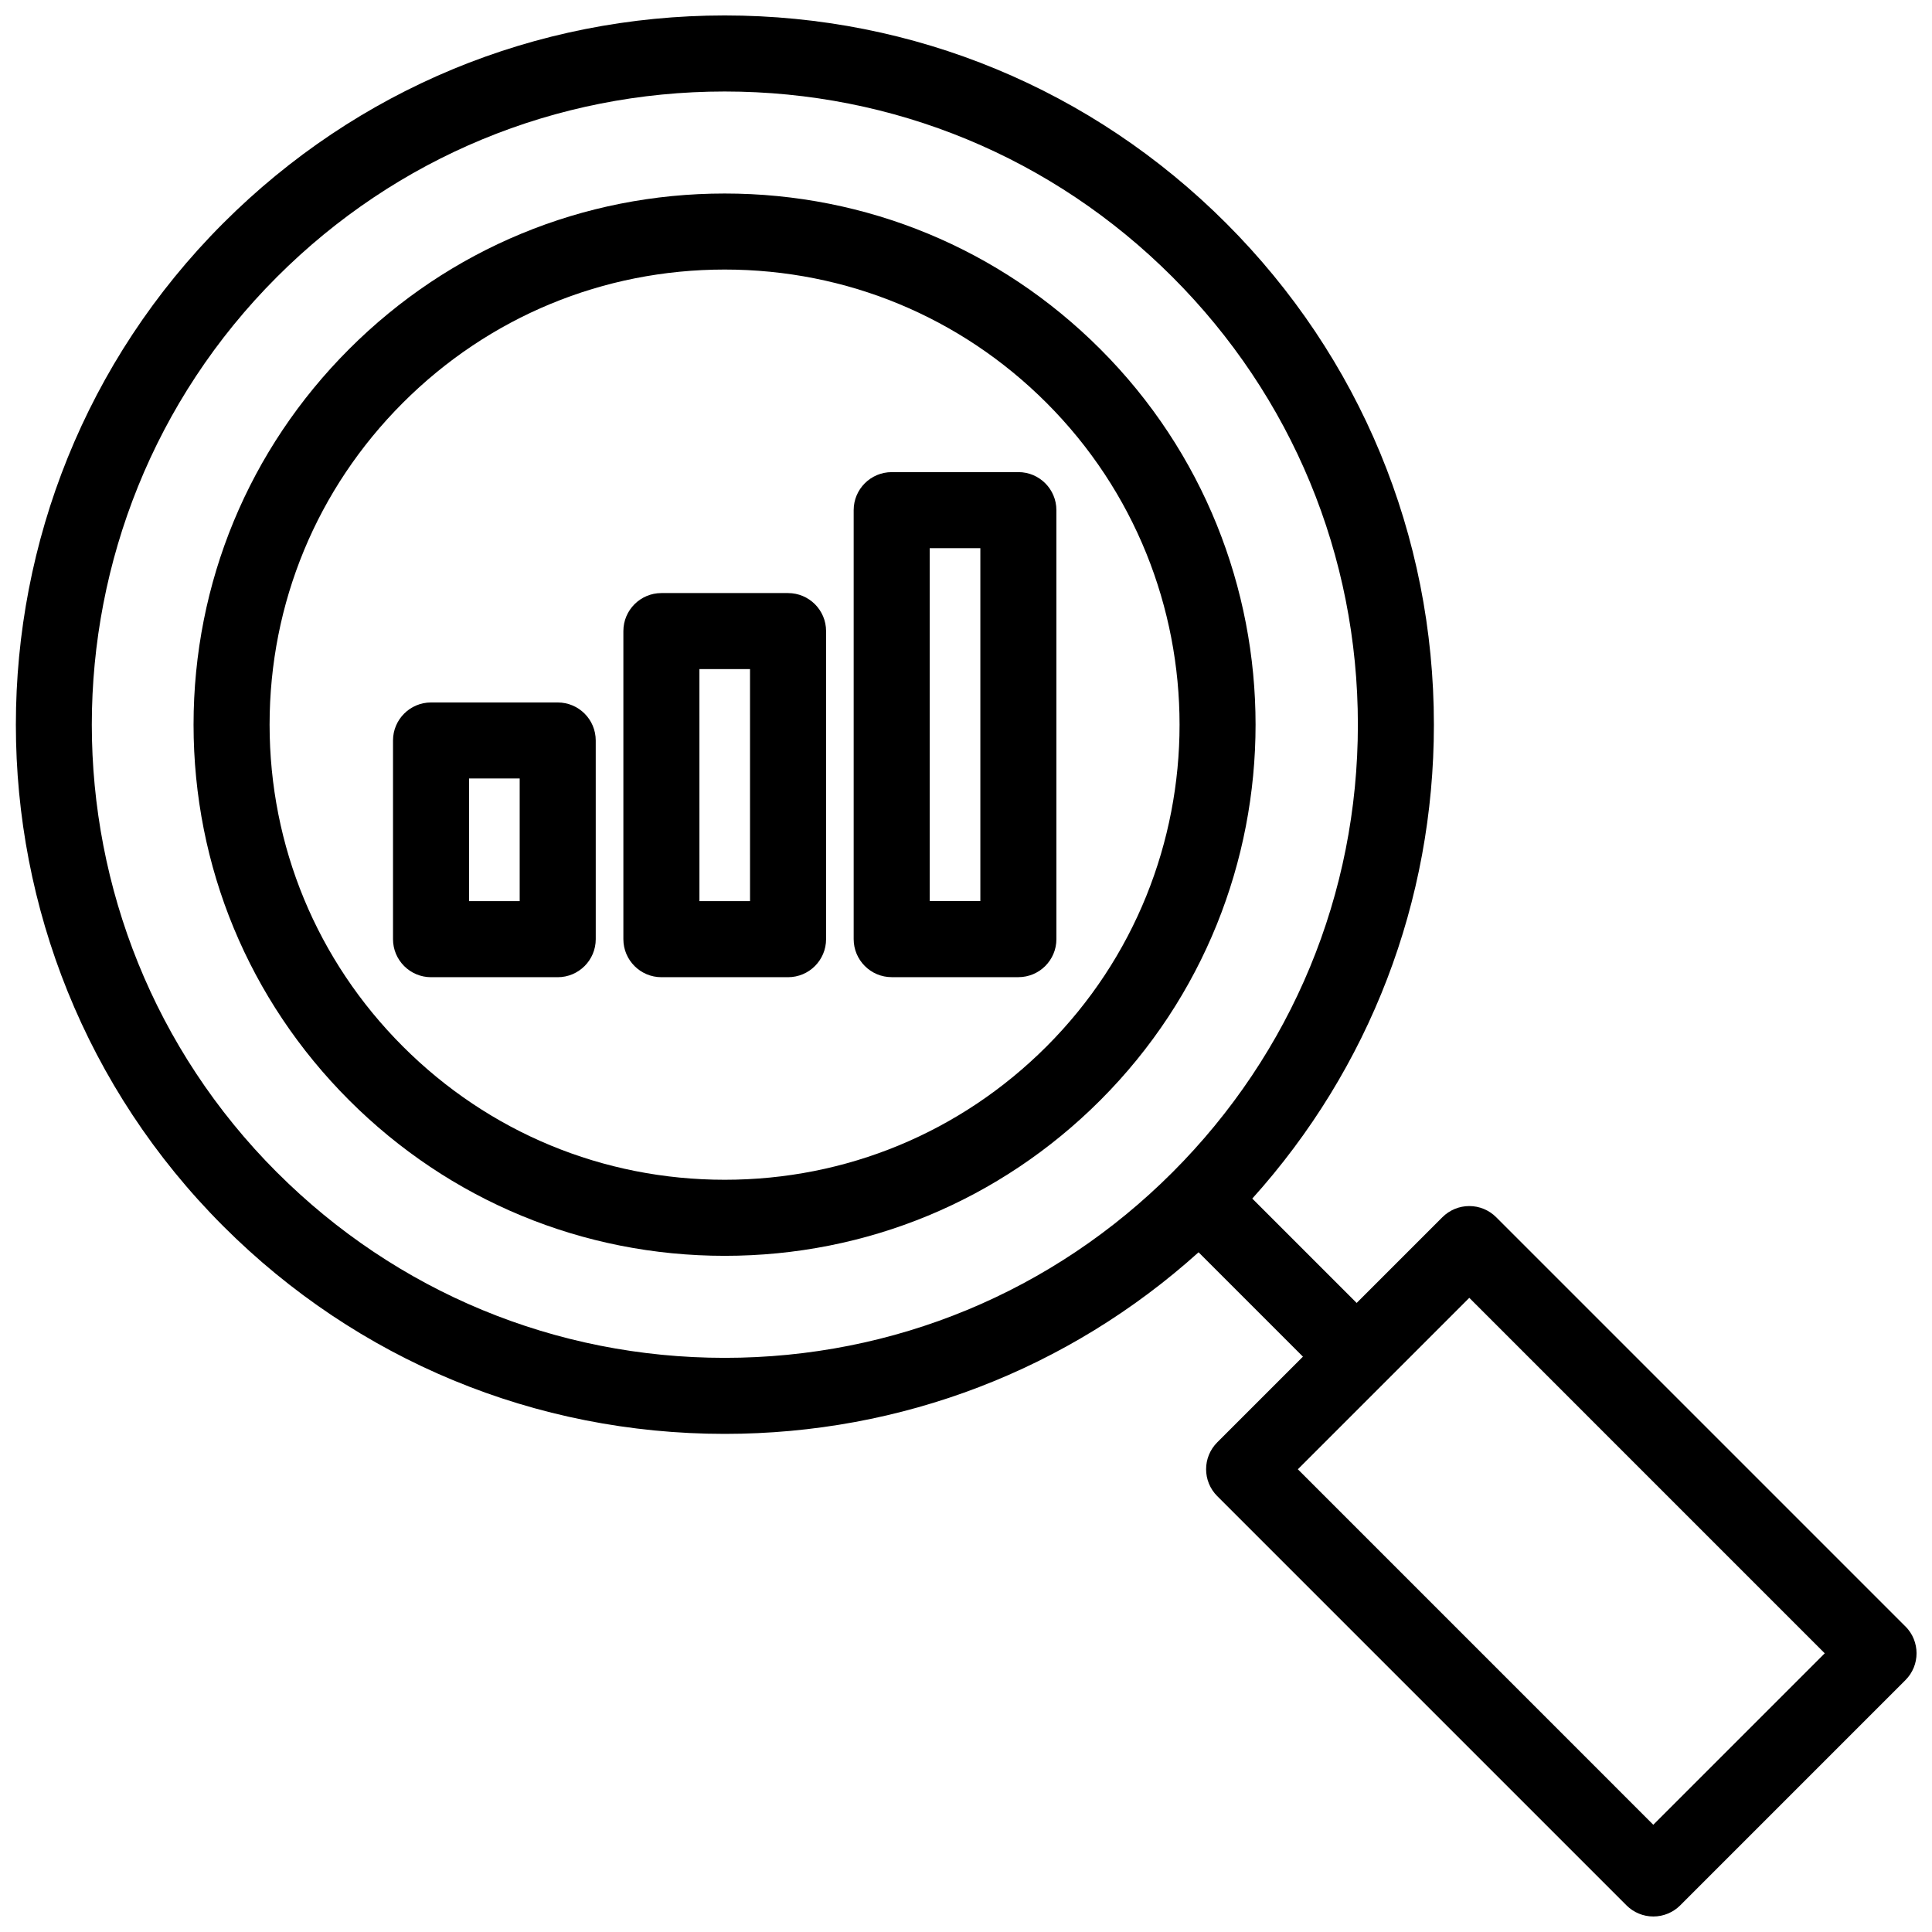 <?xml version="1.0" encoding="UTF-8"?>
<!-- Uploaded to: ICON Repo, www.svgrepo.com, Generator: ICON Repo Mixer Tools -->
<svg width="800px" height="800px" version="1.1" viewBox="144 144 512 512" xmlns="http://www.w3.org/2000/svg">
 <defs>
  <clipPath id="a">
   <path d="m148.09 148.09h503.81v503.81h-503.81z"/>
  </clipPath>
 </defs>
 <path d="m435.58 236.51c-26.582-26.586-61.934-41.227-99.531-41.227-37.594 0-72.945 14.641-99.527 41.227-26.586 26.586-41.227 61.934-41.227 99.531 0 37.598 14.641 72.945 41.227 99.527 26.586 26.586 61.934 41.238 99.539 41.238 37.594 0 72.945-14.641 99.527-41.227 54.871-54.891 54.867-144.2-0.008-199.07zm-14.246 184.82c-22.777 22.777-53.066 35.32-85.281 35.32-32.219 0-62.508-12.543-85.289-35.332-22.777-22.777-35.32-53.066-35.32-85.281s12.543-62.504 35.32-85.285c22.777-22.777 53.066-35.32 85.281-35.32 32.219 0 62.504 12.543 85.285 35.32 47.02 47.031 47.023 123.55 0.004 170.58z"/>
 <g clip-path="url(#a)">
  <path d="m648.95 575.02-108.45-108.45c-1.891-1.891-4.453-2.953-7.125-2.953s-5.234 1.062-7.125 2.953l-22.723 22.723-27.66-27.66c31.102-34.543 48.129-78.75 48.129-125.58 0-50.199-19.555-97.402-55.055-132.9-35.496-35.504-82.691-55.059-132.89-55.059-50.199 0-97.395 19.547-132.89 55.047-73.277 73.285-73.277 192.52 0 265.8 35.5 35.5 82.699 55.051 132.9 55.051 46.828 0 91.027-17.027 125.57-48.125l27.66 27.66-22.711 22.711c-3.934 3.934-3.934 10.312 0 14.246l108.45 108.45c1.891 1.891 4.453 2.953 7.125 2.953s5.234-1.062 7.125-2.953l59.68-59.688c3.93-3.926 3.93-10.297-0.004-14.238zm-431.55-120.32c-65.426-65.426-65.426-171.88 0-237.31 31.688-31.688 73.828-49.141 118.65-49.141s86.957 17.453 118.65 49.148c31.695 31.695 49.152 73.832 49.152 118.65s-17.457 86.957-49.152 118.65c-31.691 31.691-73.828 49.148-118.65 49.148-44.82-0.004-86.957-17.461-118.65-49.152zm364.74 172.88-94.195-94.207 45.434-45.434 94.199 94.203z"/>
 </g>
 <path d="m291.8 330.16h-33.57c-5.562 0-10.078 4.516-10.078 10.078v52.652c0 5.562 4.516 10.078 10.078 10.078h33.57c5.562 0 10.078-4.516 10.078-10.078l-0.004-52.652c0-5.57-4.508-10.078-10.074-10.078zm-10.078 52.648h-13.418v-32.5h13.418z"/>
 <path d="m352.84 301.17h-33.562c-5.562 0-10.078 4.516-10.078 10.078v81.641c0 5.562 4.516 10.078 10.078 10.078h33.562c5.562 0 10.078-4.508 10.078-10.078v-81.645c0-5.566-4.516-10.074-10.078-10.074zm-10.074 81.637h-13.41l-0.004-61.484h13.41z"/>
 <path d="m413.88 269.12h-33.57c-5.562 0-10.078 4.516-10.078 10.078v113.68c0 5.562 4.516 10.078 10.078 10.078h33.57c5.562 0 10.078-4.508 10.078-10.078l-0.004-113.69c0-5.562-4.516-10.074-10.074-10.074zm-10.078 113.68h-13.418v-93.531h13.418z"/>
</svg>
